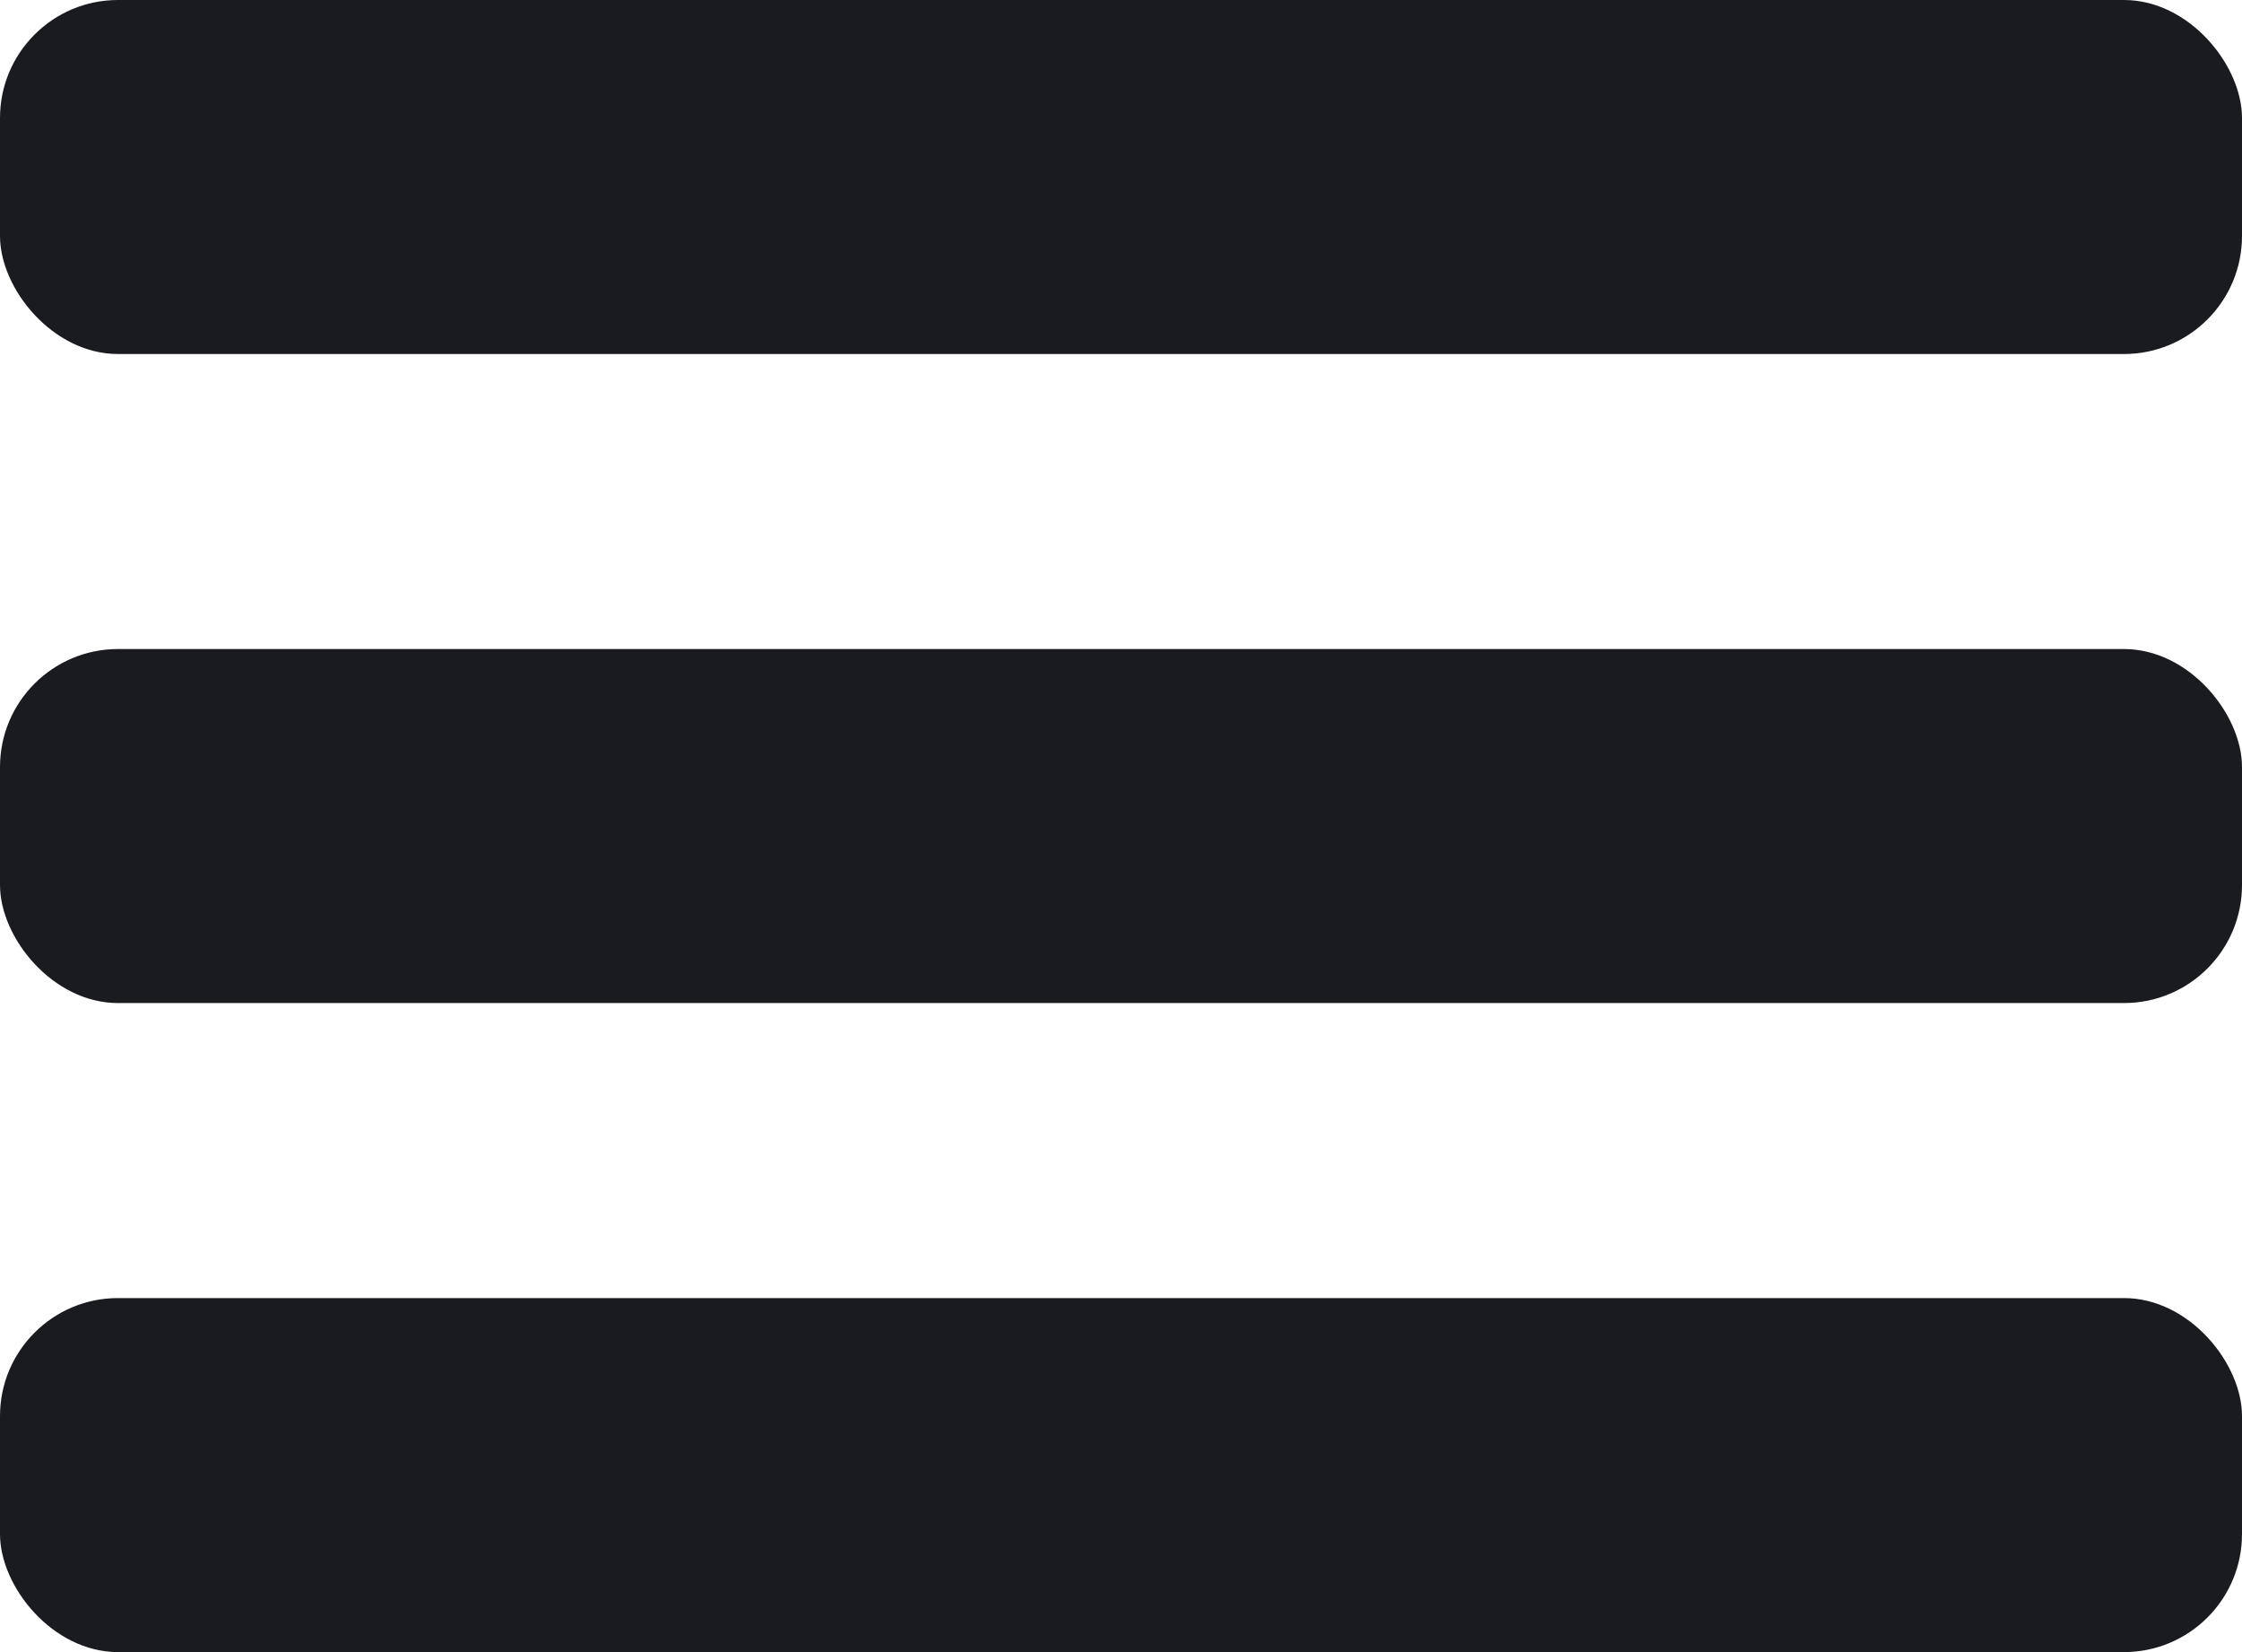 <svg width="76" height="56" viewBox="0 0 76 56" fill="none" xmlns="http://www.w3.org/2000/svg">
<rect y="44" width="76" height="12" rx="4" fill="#1A1B1F"/>
<rect y="22" width="76" height="12" rx="4" fill="#1A1B1F"/>
<rect width="76" height="12" rx="4" fill="#1A1B1F"/>
</svg>
